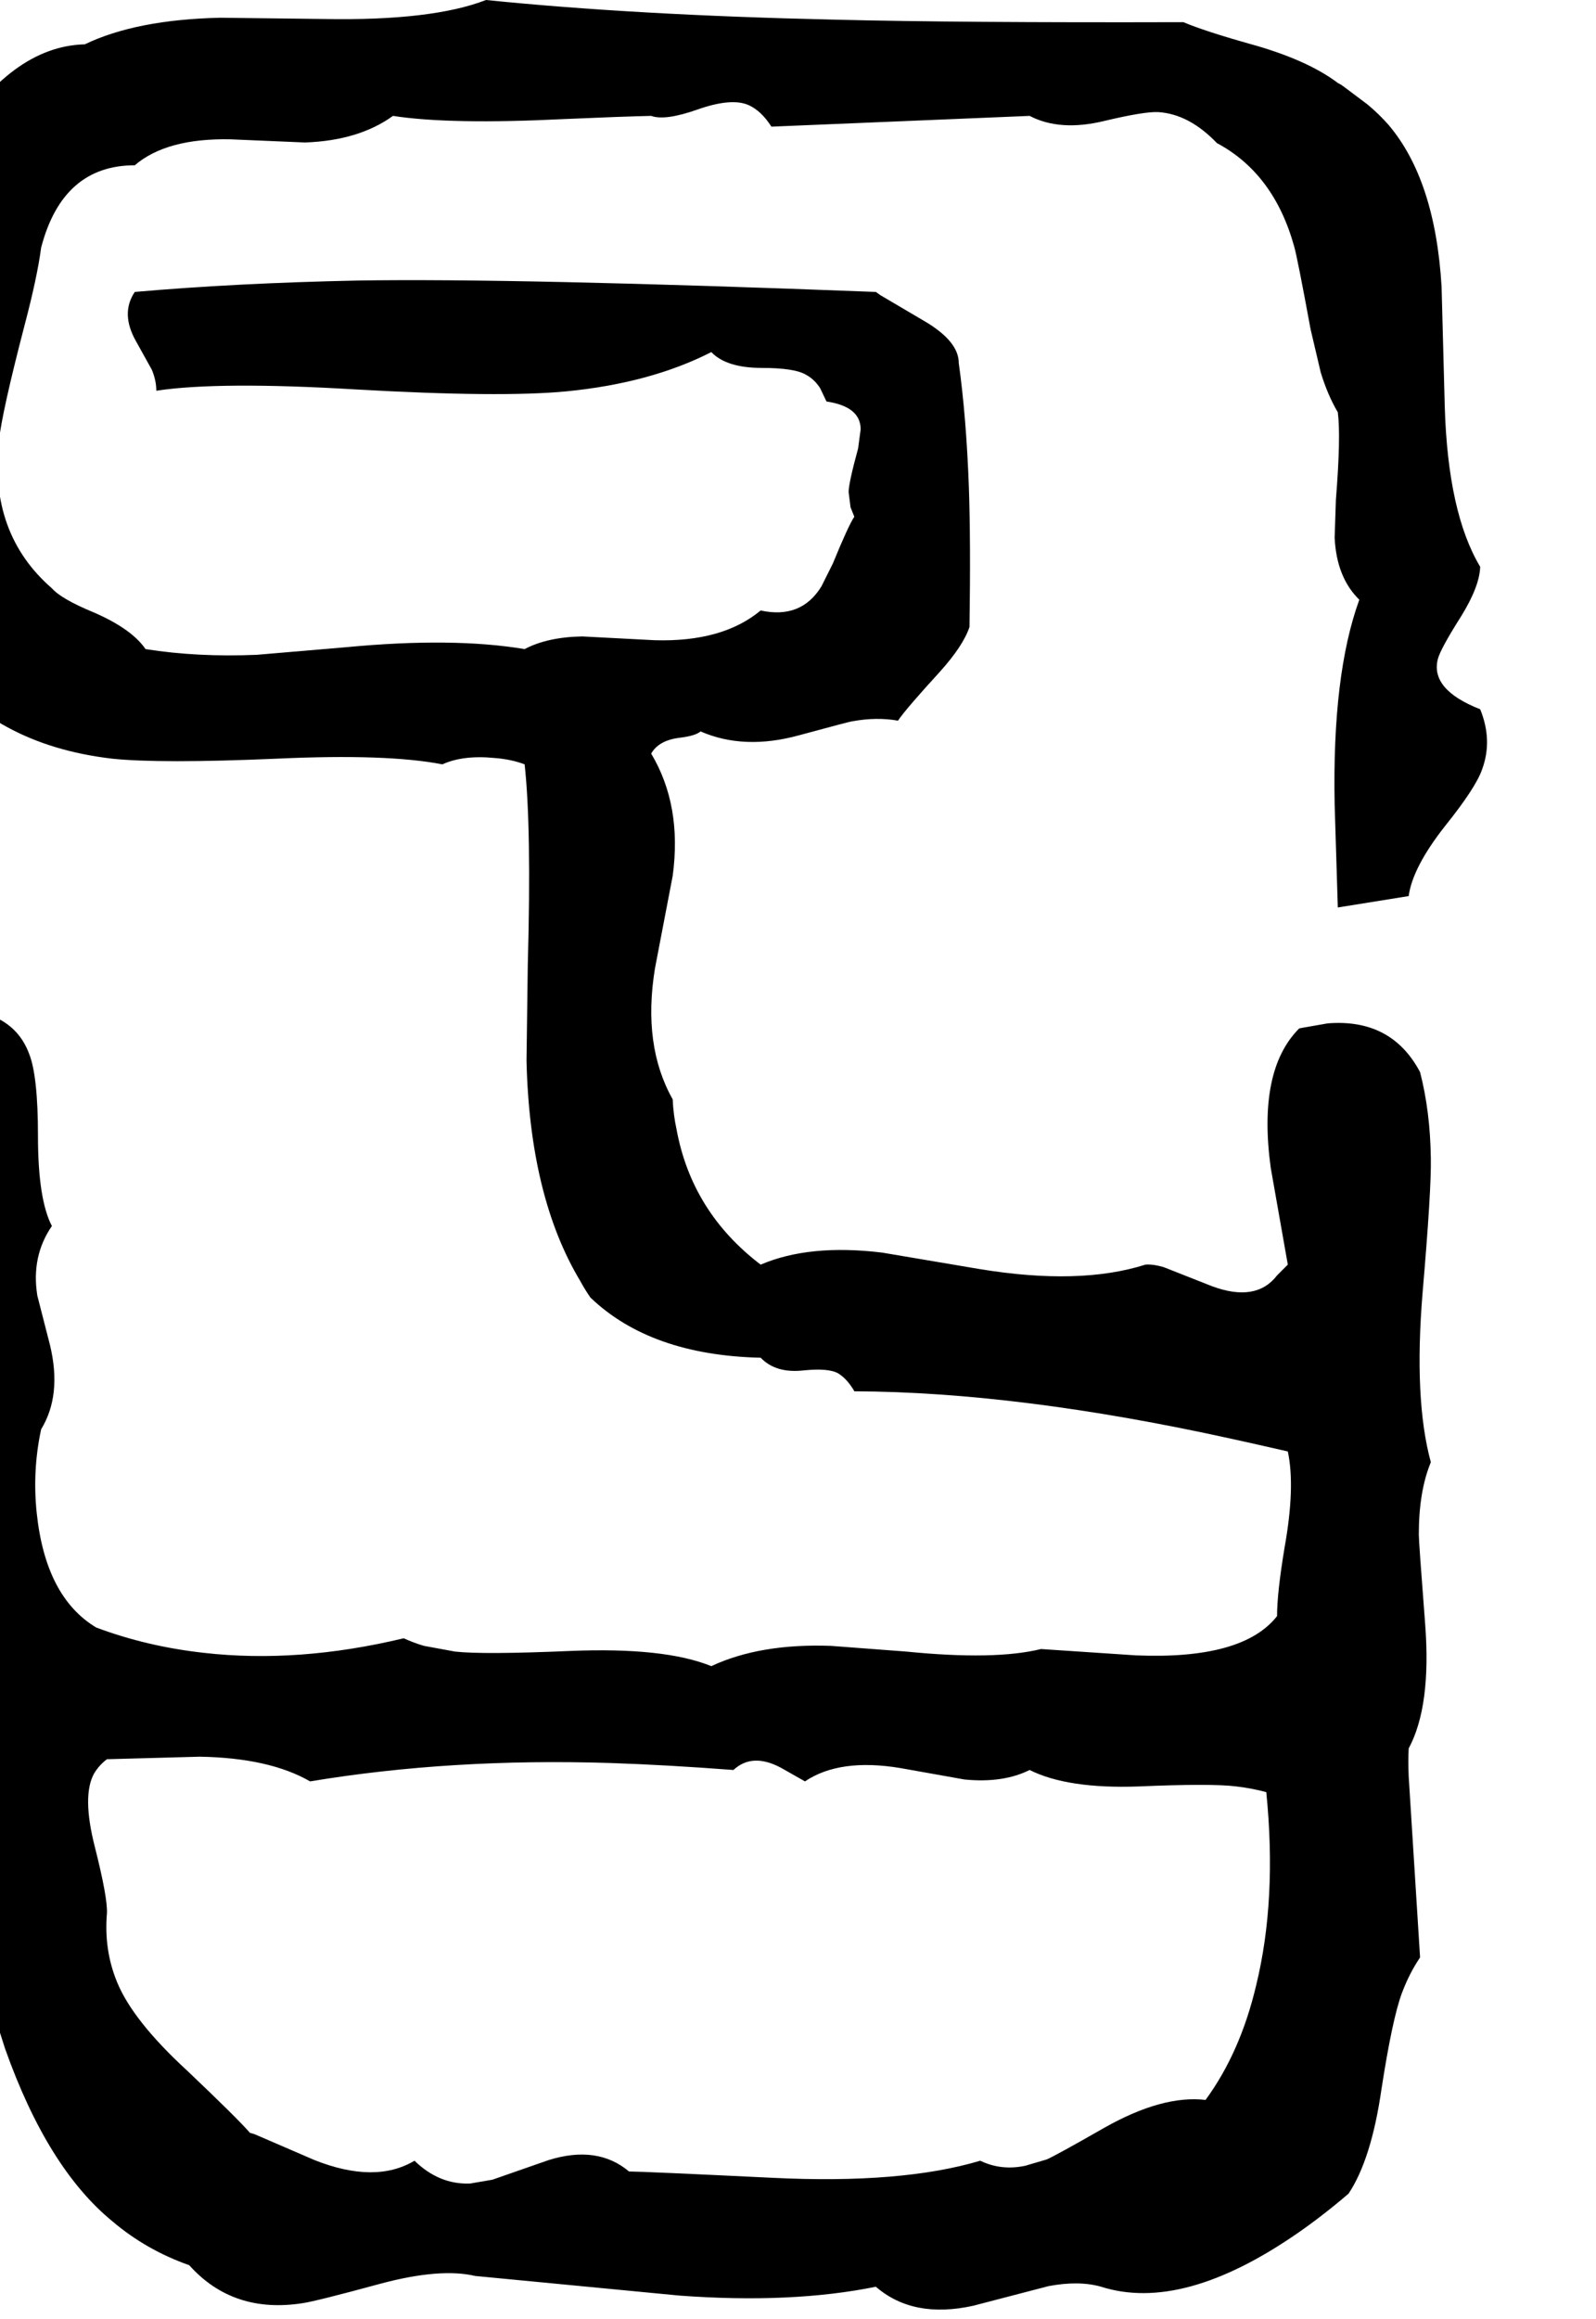 <svg xmlns="http://www.w3.org/2000/svg" viewBox="801 0 2522 3662">
<g transform="matrix(1 0 0 -1 0 3040)">
<path d="M3045 1347Q3000 1432 2899 1424L2859 1417L2854 1416Q2788 1350 2809 1196L2836 1043L2819 1026Q2786 983 2716 1009L2640 1039Q2623 1044 2611 1043Q2507 1010 2349 1036L2195 1062Q2080 1076 2003 1043Q1894 1126 1870 1257Q1865 1280 1864 1304Q1816 1389 1836 1511L1864 1657Q1879 1768 1830 1850Q1842 1871 1875 1875Q1900 1878 1908 1885Q1977 1855 2064 1879Q2145 1901 2148 1901Q2186 1908 2220 1902Q2232 1920 2286 1979Q2323 2020 2333 2050Q2335 2184 2332 2271Q2328 2381 2316 2467Q2316 2500 2265 2531L2192 2574Q2188 2577 2185 2579Q1615 2601 1366 2597Q1174 2593 1014 2579Q991 2545 1016 2501L1041 2456Q1048 2439 1048 2423Q1147 2438 1364 2425Q1592 2412 1696 2422Q1829 2435 1925 2484Q1949 2459 2005 2459Q2057 2459 2075 2448Q2088 2441 2097 2427L2107 2406Q2161 2398 2161 2362L2157 2332Q2142 2277 2142 2263L2145 2239L2151 2224Q2142 2211 2117 2150L2099 2114Q2067 2062 2003 2076Q1943 2026 1836 2029L1721 2035Q1666 2034 1630 2015Q1517 2034 1348 2018L1207 2006Q1113 2002 1031 2015Q1009 2047 949 2073Q898 2094 883 2111Q784 2197 799 2342Q804 2389 840 2527Q860 2603 866 2649Q900 2779 1014 2779Q1064 2822 1165 2820L1283 2815Q1368 2818 1422 2857Q1512 2843 1693 2852Q1784 2856 1830 2857Q1852 2849 1903 2867Q1957 2886 1984 2874Q2004 2865 2020 2840L2428 2857Q2476 2832 2546 2849Q2609 2864 2631 2863Q2680 2860 2724 2814Q2814 2766 2846 2651Q2851 2634 2872 2520L2888 2452Q2899 2416 2915 2389Q2920 2351 2912 2251L2910 2191Q2913 2128 2949 2093Q2906 1975 2910 1770L2915 1607L3027 1625Q3033 1670 3084 1735Q3133 1796 3143 1825Q3160 1871 3140 1920Q3061 1951 3073 1999Q3077 2015 3110 2067Q3139 2114 3140 2145Q3089 2230 3084 2398L3079 2587Q3069 2756 2995 2843Q2980 2860 2962 2875L2926 2902Q2921 2906 2915 2909Q2866 2946 2775 2971Q2704 2991 2671 3005Q2317 3004 2119 3009Q1805 3016 1569 3040Q1484 3007 1314 3010L1149 3012Q1016 3009 935 2970Q818 2967 723 2813L679 2734L675 2727Q638 2482 654 2260Q663 2126 692 1998Q789 1864 978 1842Q1054 1834 1239 1842Q1413 1850 1500 1833Q1533 1848 1583 1843Q1609 1841 1630 1833Q1641 1734 1635 1516L1633 1365Q1638 1150 1718 1017Q1725 1004 1734 991Q1829 900 2003 896Q2027 871 2071 876Q2111 880 2126 871Q2137 864 2146 851Q2149 847 2151 843Q2411 842 2747 768Q2788 759 2836 748Q2848 692 2831 597Q2819 525 2819 488Q2765 419 2596 426L2446 436Q2373 418 2233 432L2114 441Q2002 445 1925 409Q1851 439 1703 433Q1564 427 1520 432L1471 441Q1454 446 1439 453Q1272 413 1123 430Q1033 440 953 470Q873 518 859 651Q852 718 866 783Q899 837 880 916L860 994Q850 1056 883 1104Q861 1146 861 1246Q861 1341 847 1376Q831 1419 788 1436Q780 1439 771 1442Q731 1427 712 1377Q696 1337 692 1330Q695 651 709 357Q716 205 727 62L809 -195Q876 -384 979 -468Q1032 -513 1100 -537Q1169 -614 1279 -597Q1300 -594 1403 -566Q1497 -541 1552 -554L1875 -585Q2052 -598 2185 -571Q2244 -622 2339 -601L2458 -570Q2506 -561 2541 -571Q2670 -612 2852 -486Q2891 -459 2932 -424Q2968 -370 2984 -259Q3001 -149 3016 -108Q3028 -76 3045 -51L3027 235Q3026 260 3027 279Q3063 346 3053 476Q3043 605 3043 617Q3043 685 3062 731Q3035 830 3049 999Q3063 1162 3062 1211Q3061 1285 3045 1347ZM2706 -276Q2638 -268 2546 -320Q2469 -364 2455 -370L2421 -380Q2383 -388 2350 -372Q2226 -409 2022 -399Q1815 -389 1795 -389Q1745 -347 1668 -371L1579 -402L1544 -408Q1495 -410 1456 -372Q1394 -409 1298 -371L1203 -330Q1200 -329 1196 -328Q1176 -305 1097 -230Q1011 -151 986 -90Q965 -39 970 19Q971 44 951 123Q930 205 950 240Q958 253 970 262L1117 266Q1227 264 1291 227Q1514 264 1766 256Q1855 253 1960 245Q1990 273 2036 248L2073 227Q2128 264 2224 248L2325 230Q2386 224 2428 245Q2488 215 2600 219Q2716 224 2755 219Q2780 216 2802 210Q2819 40 2786 -95Q2761 -201 2706 -276Z" />
</g>
</svg>